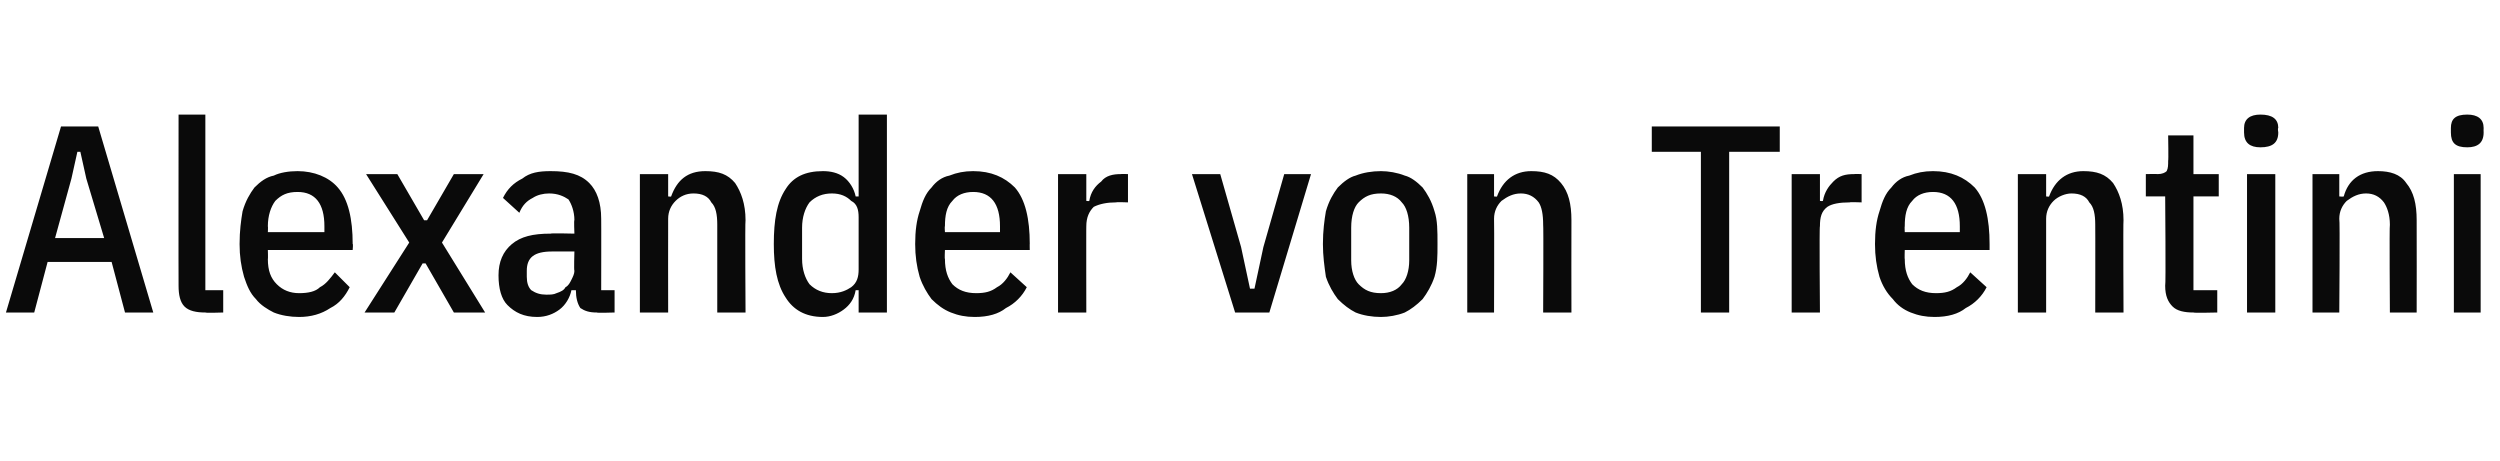 <?xml version="1.0" standalone="no"?><!DOCTYPE svg PUBLIC "-//W3C//DTD SVG 1.1//EN" "http://www.w3.org/Graphics/SVG/1.1/DTD/svg11.dtd"><svg xmlns="http://www.w3.org/2000/svg" version="1.1" width="168px" height="31px" viewBox="0 -7 168 31" style="top:-7px">  <desc>Alexander von Trentini</desc>  <defs/>  <g id="Polygon18134">    <path d="M 8.4 14 L 7.5 10.6 L 3.2 10.6 L 2.3 14 L 0.4 14 L 4.1 1.5 L 6.6 1.5 L 10.3 14 L 8.4 14 Z M 5.8 5 L 5.4 3.2 L 5.2 3.2 L 4.8 5 L 3.7 9 L 7 9 L 5.8 5 Z M 13.8 14 C 13.2 14 12.7 13.9 12.4 13.6 C 12.1 13.3 12 12.8 12 12.2 C 11.99 12.22 12 0.7 12 0.7 L 13.8 0.7 L 13.8 12.5 L 15 12.5 L 15 14 C 15 14 13.82 14.04 13.8 14 Z M 20.1 14.3 C 19.5 14.3 18.9 14.2 18.4 14 C 18 13.8 17.5 13.5 17.2 13.1 C 16.8 12.7 16.6 12.2 16.4 11.6 C 16.2 10.9 16.1 10.2 16.1 9.4 C 16.1 8.5 16.2 7.8 16.3 7.2 C 16.5 6.5 16.8 6 17.1 5.6 C 17.5 5.2 17.9 4.9 18.4 4.8 C 18.8 4.6 19.4 4.5 20 4.5 C 21.1 4.5 22.1 4.9 22.7 5.6 C 23.4 6.4 23.7 7.7 23.7 9.4 C 23.74 9.36 23.7 9.8 23.7 9.8 L 18 9.8 C 18 9.8 18.02 10.42 18 10.4 C 18 11.2 18.2 11.7 18.6 12.1 C 19 12.5 19.5 12.7 20.1 12.7 C 20.7 12.7 21.2 12.6 21.5 12.3 C 21.9 12.1 22.2 11.7 22.5 11.3 C 22.5 11.3 23.5 12.3 23.5 12.3 C 23.2 12.9 22.8 13.4 22.2 13.7 C 21.6 14.1 20.9 14.3 20.1 14.3 Z M 21.8 8.2 C 21.8 6.7 21.2 5.9 20 5.9 C 19.3 5.9 18.9 6.1 18.5 6.5 C 18.2 6.9 18 7.5 18 8.2 C 18.02 8.21 18 8.6 18 8.6 L 21.8 8.6 L 21.8 8.2 C 21.8 8.2 21.78 8.21 21.8 8.2 Z M 24.5 14 L 27.5 9.3 L 24.6 4.7 L 26.7 4.7 L 28.5 7.8 L 28.7 7.8 L 30.5 4.7 L 32.5 4.7 L 29.7 9.3 L 32.6 14 L 30.5 14 L 28.6 10.7 L 28.4 10.7 L 26.5 14 L 24.5 14 Z M 40.1 14 C 39.6 14 39.3 13.9 39 13.7 C 38.8 13.4 38.7 13 38.7 12.5 C 38.7 12.5 38.4 12.5 38.4 12.5 C 38.3 13 38 13.5 37.6 13.8 C 37.2 14.1 36.7 14.3 36.1 14.3 C 35.2 14.3 34.6 14 34.1 13.5 C 33.7 13.1 33.5 12.4 33.5 11.5 C 33.5 10.6 33.8 9.9 34.4 9.4 C 35 8.9 35.8 8.7 37 8.7 C 37.01 8.66 38.6 8.7 38.6 8.7 C 38.6 8.7 38.56 7.76 38.6 7.8 C 38.6 7.2 38.4 6.7 38.2 6.4 C 37.9 6.2 37.5 6 36.9 6 C 36.5 6 36.1 6.1 35.8 6.3 C 35.4 6.5 35.1 6.8 34.9 7.3 C 34.9 7.3 33.8 6.3 33.8 6.3 C 34.1 5.7 34.5 5.3 35.1 5 C 35.6 4.6 36.2 4.5 37 4.5 C 38.2 4.5 39 4.7 39.6 5.3 C 40.1 5.8 40.4 6.6 40.4 7.7 C 40.41 7.69 40.4 12.5 40.4 12.5 L 41.3 12.5 L 41.3 14 C 41.3 14 40.1 14.04 40.1 14 Z M 36.7 12.8 C 37 12.8 37.2 12.8 37.4 12.7 C 37.7 12.6 37.9 12.5 38 12.3 C 38.2 12.2 38.3 12 38.4 11.8 C 38.5 11.6 38.6 11.4 38.6 11.2 C 38.56 11.2 38.6 9.9 38.6 9.9 C 38.6 9.9 37.1 9.9 37.1 9.9 C 35.9 9.9 35.4 10.3 35.4 11.2 C 35.4 11.2 35.4 11.6 35.4 11.6 C 35.4 12 35.5 12.3 35.7 12.5 C 36 12.7 36.3 12.8 36.7 12.8 Z M 43 14 L 43 4.7 L 44.9 4.7 L 44.9 6.2 C 44.9 6.2 45.11 6.23 45.1 6.2 C 45.5 5.1 46.2 4.5 47.4 4.5 C 48.3 4.5 48.9 4.7 49.4 5.3 C 49.8 5.9 50.1 6.7 50.1 7.8 C 50.06 7.83 50.1 14 50.1 14 L 48.2 14 C 48.2 14 48.2 8.08 48.2 8.1 C 48.2 7.4 48.1 6.9 47.8 6.6 C 47.6 6.2 47.2 6 46.6 6 C 46.1 6 45.7 6.2 45.4 6.5 C 45.1 6.8 44.9 7.2 44.9 7.7 C 44.89 7.72 44.9 14 44.9 14 L 43 14 Z M 57.7 12.5 C 57.7 12.5 57.53 12.51 57.5 12.5 C 57.4 13.1 57.1 13.5 56.7 13.8 C 56.3 14.1 55.8 14.3 55.3 14.3 C 54.1 14.3 53.3 13.8 52.8 13 C 52.2 12.1 52 10.9 52 9.4 C 52 7.8 52.2 6.6 52.8 5.7 C 53.3 4.9 54.1 4.5 55.3 4.5 C 55.8 4.5 56.3 4.6 56.7 4.9 C 57.1 5.2 57.4 5.7 57.5 6.2 C 57.53 6.21 57.7 6.2 57.7 6.2 L 57.7 0.7 L 59.6 0.7 L 59.6 14 L 57.7 14 L 57.7 12.5 Z M 55.9 12.7 C 56.5 12.7 56.9 12.5 57.2 12.3 C 57.6 12 57.7 11.6 57.7 11.1 C 57.7 11.1 57.7 7.6 57.7 7.6 C 57.7 7.1 57.6 6.7 57.2 6.5 C 56.9 6.2 56.5 6 55.9 6 C 55.3 6 54.8 6.2 54.4 6.6 C 54.1 7 53.9 7.6 53.9 8.3 C 53.9 8.3 53.9 10.4 53.9 10.4 C 53.9 11.1 54.1 11.7 54.4 12.1 C 54.8 12.5 55.3 12.7 55.9 12.7 Z M 65.5 14.3 C 64.9 14.3 64.4 14.2 63.9 14 C 63.4 13.8 63 13.5 62.6 13.1 C 62.3 12.7 62 12.2 61.8 11.6 C 61.6 10.9 61.5 10.2 61.5 9.4 C 61.5 8.5 61.6 7.8 61.8 7.2 C 62 6.5 62.2 6 62.6 5.6 C 62.9 5.2 63.3 4.9 63.8 4.8 C 64.3 4.6 64.8 4.5 65.4 4.5 C 66.6 4.5 67.5 4.9 68.2 5.6 C 68.9 6.4 69.2 7.7 69.2 9.4 C 69.19 9.36 69.2 9.8 69.2 9.8 L 63.5 9.8 C 63.5 9.8 63.47 10.42 63.5 10.4 C 63.5 11.2 63.7 11.7 64 12.1 C 64.4 12.5 64.9 12.7 65.6 12.7 C 66.2 12.7 66.6 12.6 67 12.3 C 67.4 12.1 67.7 11.7 67.9 11.3 C 67.9 11.3 69 12.3 69 12.3 C 68.7 12.9 68.2 13.4 67.6 13.7 C 67.1 14.1 66.4 14.3 65.5 14.3 Z M 67.2 8.2 C 67.2 6.7 66.6 5.9 65.4 5.9 C 64.8 5.9 64.3 6.1 64 6.5 C 63.6 6.9 63.5 7.5 63.5 8.2 C 63.47 8.21 63.5 8.6 63.5 8.6 L 67.2 8.6 L 67.2 8.2 C 67.2 8.2 67.23 8.21 67.2 8.2 Z M 71.1 14 L 71.1 4.7 L 73 4.7 L 73 6.5 C 73 6.5 73.2 6.53 73.2 6.5 C 73.3 5.9 73.6 5.5 74 5.2 C 74.3 4.8 74.8 4.7 75.3 4.7 C 75.35 4.68 75.8 4.7 75.8 4.7 L 75.8 6.6 C 75.8 6.6 75.02 6.57 75 6.6 C 74.4 6.6 73.9 6.7 73.5 6.9 C 73.2 7.2 73 7.6 73 8.2 C 72.99 8.15 73 14 73 14 L 71.1 14 Z M 83 14 L 80.1 4.7 L 82 4.7 L 83.4 9.6 L 84 12.4 L 84.3 12.4 L 84.9 9.6 L 86.3 4.7 L 88.1 4.7 L 85.3 14 L 83 14 Z M 92.8 14.3 C 92.2 14.3 91.6 14.2 91.1 14 C 90.7 13.8 90.3 13.5 89.9 13.1 C 89.6 12.7 89.3 12.2 89.1 11.6 C 89 10.9 88.9 10.2 88.9 9.4 C 88.9 8.5 89 7.8 89.1 7.2 C 89.3 6.5 89.6 6 89.9 5.6 C 90.3 5.2 90.7 4.9 91.1 4.8 C 91.6 4.6 92.2 4.5 92.8 4.5 C 93.3 4.5 93.9 4.6 94.4 4.8 C 94.8 4.9 95.2 5.2 95.6 5.6 C 95.9 6 96.2 6.5 96.4 7.2 C 96.6 7.8 96.6 8.5 96.6 9.4 C 96.6 10.2 96.6 10.9 96.4 11.6 C 96.2 12.2 95.9 12.7 95.6 13.1 C 95.2 13.5 94.8 13.8 94.4 14 C 93.9 14.2 93.3 14.3 92.8 14.3 Z M 92.8 12.7 C 93.4 12.7 93.9 12.5 94.2 12.1 C 94.5 11.8 94.7 11.2 94.7 10.5 C 94.7 10.5 94.7 8.3 94.7 8.3 C 94.7 7.5 94.5 6.9 94.2 6.6 C 93.9 6.2 93.4 6 92.8 6 C 92.1 6 91.7 6.2 91.3 6.6 C 91 6.9 90.8 7.5 90.8 8.3 C 90.8 8.3 90.8 10.5 90.8 10.5 C 90.8 11.2 91 11.8 91.3 12.1 C 91.7 12.5 92.1 12.7 92.8 12.7 Z M 98.6 14 L 98.6 4.7 L 100.4 4.7 L 100.4 6.2 C 100.4 6.2 100.64 6.23 100.6 6.2 C 101 5.1 101.8 4.5 102.9 4.5 C 103.8 4.5 104.4 4.7 104.9 5.3 C 105.4 5.9 105.6 6.7 105.6 7.8 C 105.59 7.83 105.6 14 105.6 14 L 103.7 14 C 103.7 14 103.73 8.08 103.7 8.1 C 103.7 7.4 103.6 6.9 103.4 6.6 C 103.1 6.2 102.7 6 102.2 6 C 101.7 6 101.3 6.2 100.9 6.5 C 100.6 6.8 100.4 7.2 100.4 7.7 C 100.42 7.72 100.4 14 100.4 14 L 98.6 14 Z M 116.2 3.2 L 116.2 14 L 114.3 14 L 114.3 3.2 L 111 3.2 L 111 1.5 L 119.6 1.5 L 119.6 3.2 L 116.2 3.2 Z M 120.4 14 L 120.4 4.7 L 122.3 4.7 L 122.3 6.5 C 122.3 6.5 122.47 6.53 122.5 6.5 C 122.6 5.9 122.9 5.5 123.2 5.2 C 123.6 4.8 124 4.7 124.6 4.7 C 124.61 4.68 125.1 4.7 125.1 4.7 L 125.1 6.6 C 125.1 6.6 124.29 6.57 124.3 6.6 C 123.6 6.6 123.1 6.7 122.8 6.9 C 122.4 7.2 122.3 7.6 122.3 8.2 C 122.25 8.15 122.3 14 122.3 14 L 120.4 14 Z M 130 14.3 C 129.4 14.3 128.9 14.2 128.4 14 C 127.9 13.8 127.5 13.5 127.2 13.1 C 126.8 12.7 126.5 12.2 126.3 11.6 C 126.1 10.9 126 10.2 126 9.4 C 126 8.5 126.1 7.8 126.3 7.2 C 126.5 6.5 126.7 6 127.1 5.6 C 127.4 5.2 127.8 4.9 128.3 4.8 C 128.8 4.6 129.3 4.5 129.9 4.5 C 131.1 4.5 132 4.9 132.7 5.6 C 133.4 6.4 133.7 7.7 133.7 9.4 C 133.7 9.36 133.7 9.8 133.7 9.8 L 128 9.8 C 128 9.8 127.98 10.42 128 10.4 C 128 11.2 128.2 11.7 128.5 12.1 C 128.9 12.5 129.4 12.7 130.1 12.7 C 130.7 12.7 131.1 12.6 131.5 12.3 C 131.9 12.1 132.2 11.7 132.4 11.3 C 132.4 11.3 133.5 12.3 133.5 12.3 C 133.2 12.9 132.7 13.4 132.1 13.7 C 131.6 14.1 130.9 14.3 130 14.3 Z M 131.7 8.2 C 131.7 6.7 131.1 5.9 129.9 5.9 C 129.3 5.9 128.8 6.1 128.5 6.5 C 128.1 6.9 128 7.5 128 8.2 C 127.98 8.21 128 8.6 128 8.6 L 131.7 8.6 L 131.7 8.2 C 131.7 8.2 131.74 8.21 131.7 8.2 Z M 135.6 14 L 135.6 4.7 L 137.5 4.7 L 137.5 6.2 C 137.5 6.2 137.72 6.23 137.7 6.2 C 138.1 5.1 138.9 4.5 140 4.5 C 140.9 4.5 141.5 4.7 142 5.3 C 142.4 5.9 142.7 6.7 142.7 7.8 C 142.67 7.83 142.7 14 142.7 14 L 140.8 14 C 140.8 14 140.81 8.08 140.8 8.1 C 140.8 7.4 140.7 6.9 140.4 6.6 C 140.2 6.2 139.8 6 139.2 6 C 138.8 6 138.3 6.2 138 6.5 C 137.7 6.8 137.5 7.2 137.5 7.7 C 137.5 7.72 137.5 14 137.5 14 L 135.6 14 Z M 147.4 14 C 146.8 14 146.3 13.9 146 13.6 C 145.7 13.3 145.5 12.9 145.5 12.2 C 145.55 12.2 145.5 6.2 145.5 6.2 L 144.2 6.2 L 144.2 4.7 C 144.2 4.7 144.97 4.68 145 4.7 C 145.3 4.7 145.5 4.6 145.6 4.5 C 145.7 4.3 145.7 4.1 145.7 3.8 C 145.73 3.82 145.7 2.1 145.7 2.1 L 147.4 2.1 L 147.4 4.7 L 149.1 4.7 L 149.1 6.2 L 147.4 6.2 L 147.4 12.5 L 149 12.5 L 149 14 C 149 14 147.4 14.04 147.4 14 Z M 153.1 1.9 C 153.1 2.6 152.7 2.9 151.9 2.9 C 151.2 2.9 150.8 2.6 150.8 1.9 C 150.8 1.9 150.8 1.6 150.8 1.6 C 150.8 1 151.2 0.7 151.9 0.7 C 152.7 0.7 153.1 1 153.1 1.6 C 153.05 1.62 153.1 1.9 153.1 1.9 C 153.1 1.9 153.05 1.94 153.1 1.9 Z M 151 4.7 L 152.9 4.7 L 152.9 14 L 151 14 L 151 4.7 Z M 155.4 14 L 155.4 4.7 L 157.2 4.7 L 157.2 6.2 C 157.2 6.2 157.46 6.23 157.5 6.2 C 157.8 5.1 158.6 4.5 159.8 4.5 C 160.6 4.5 161.3 4.7 161.7 5.3 C 162.2 5.9 162.4 6.7 162.4 7.8 C 162.41 7.83 162.4 14 162.4 14 L 160.6 14 C 160.6 14 160.56 8.08 160.6 8.1 C 160.6 7.4 160.4 6.9 160.2 6.6 C 159.9 6.2 159.5 6 159 6 C 158.5 6 158.1 6.2 157.7 6.5 C 157.4 6.8 157.2 7.2 157.2 7.7 C 157.25 7.72 157.2 14 157.2 14 L 155.4 14 Z M 166.9 1.9 C 166.9 2.6 166.5 2.9 165.8 2.9 C 165 2.9 164.7 2.6 164.7 1.9 C 164.7 1.9 164.7 1.6 164.7 1.6 C 164.7 1 165 0.7 165.8 0.7 C 166.5 0.7 166.9 1 166.9 1.6 C 166.89 1.62 166.9 1.9 166.9 1.9 C 166.9 1.9 166.89 1.94 166.9 1.9 Z M 164.9 4.7 L 166.7 4.7 L 166.7 14 L 164.9 14 L 164.9 4.7 Z " stroke="none" fill="#0a0a0a"/>  </g></svg>